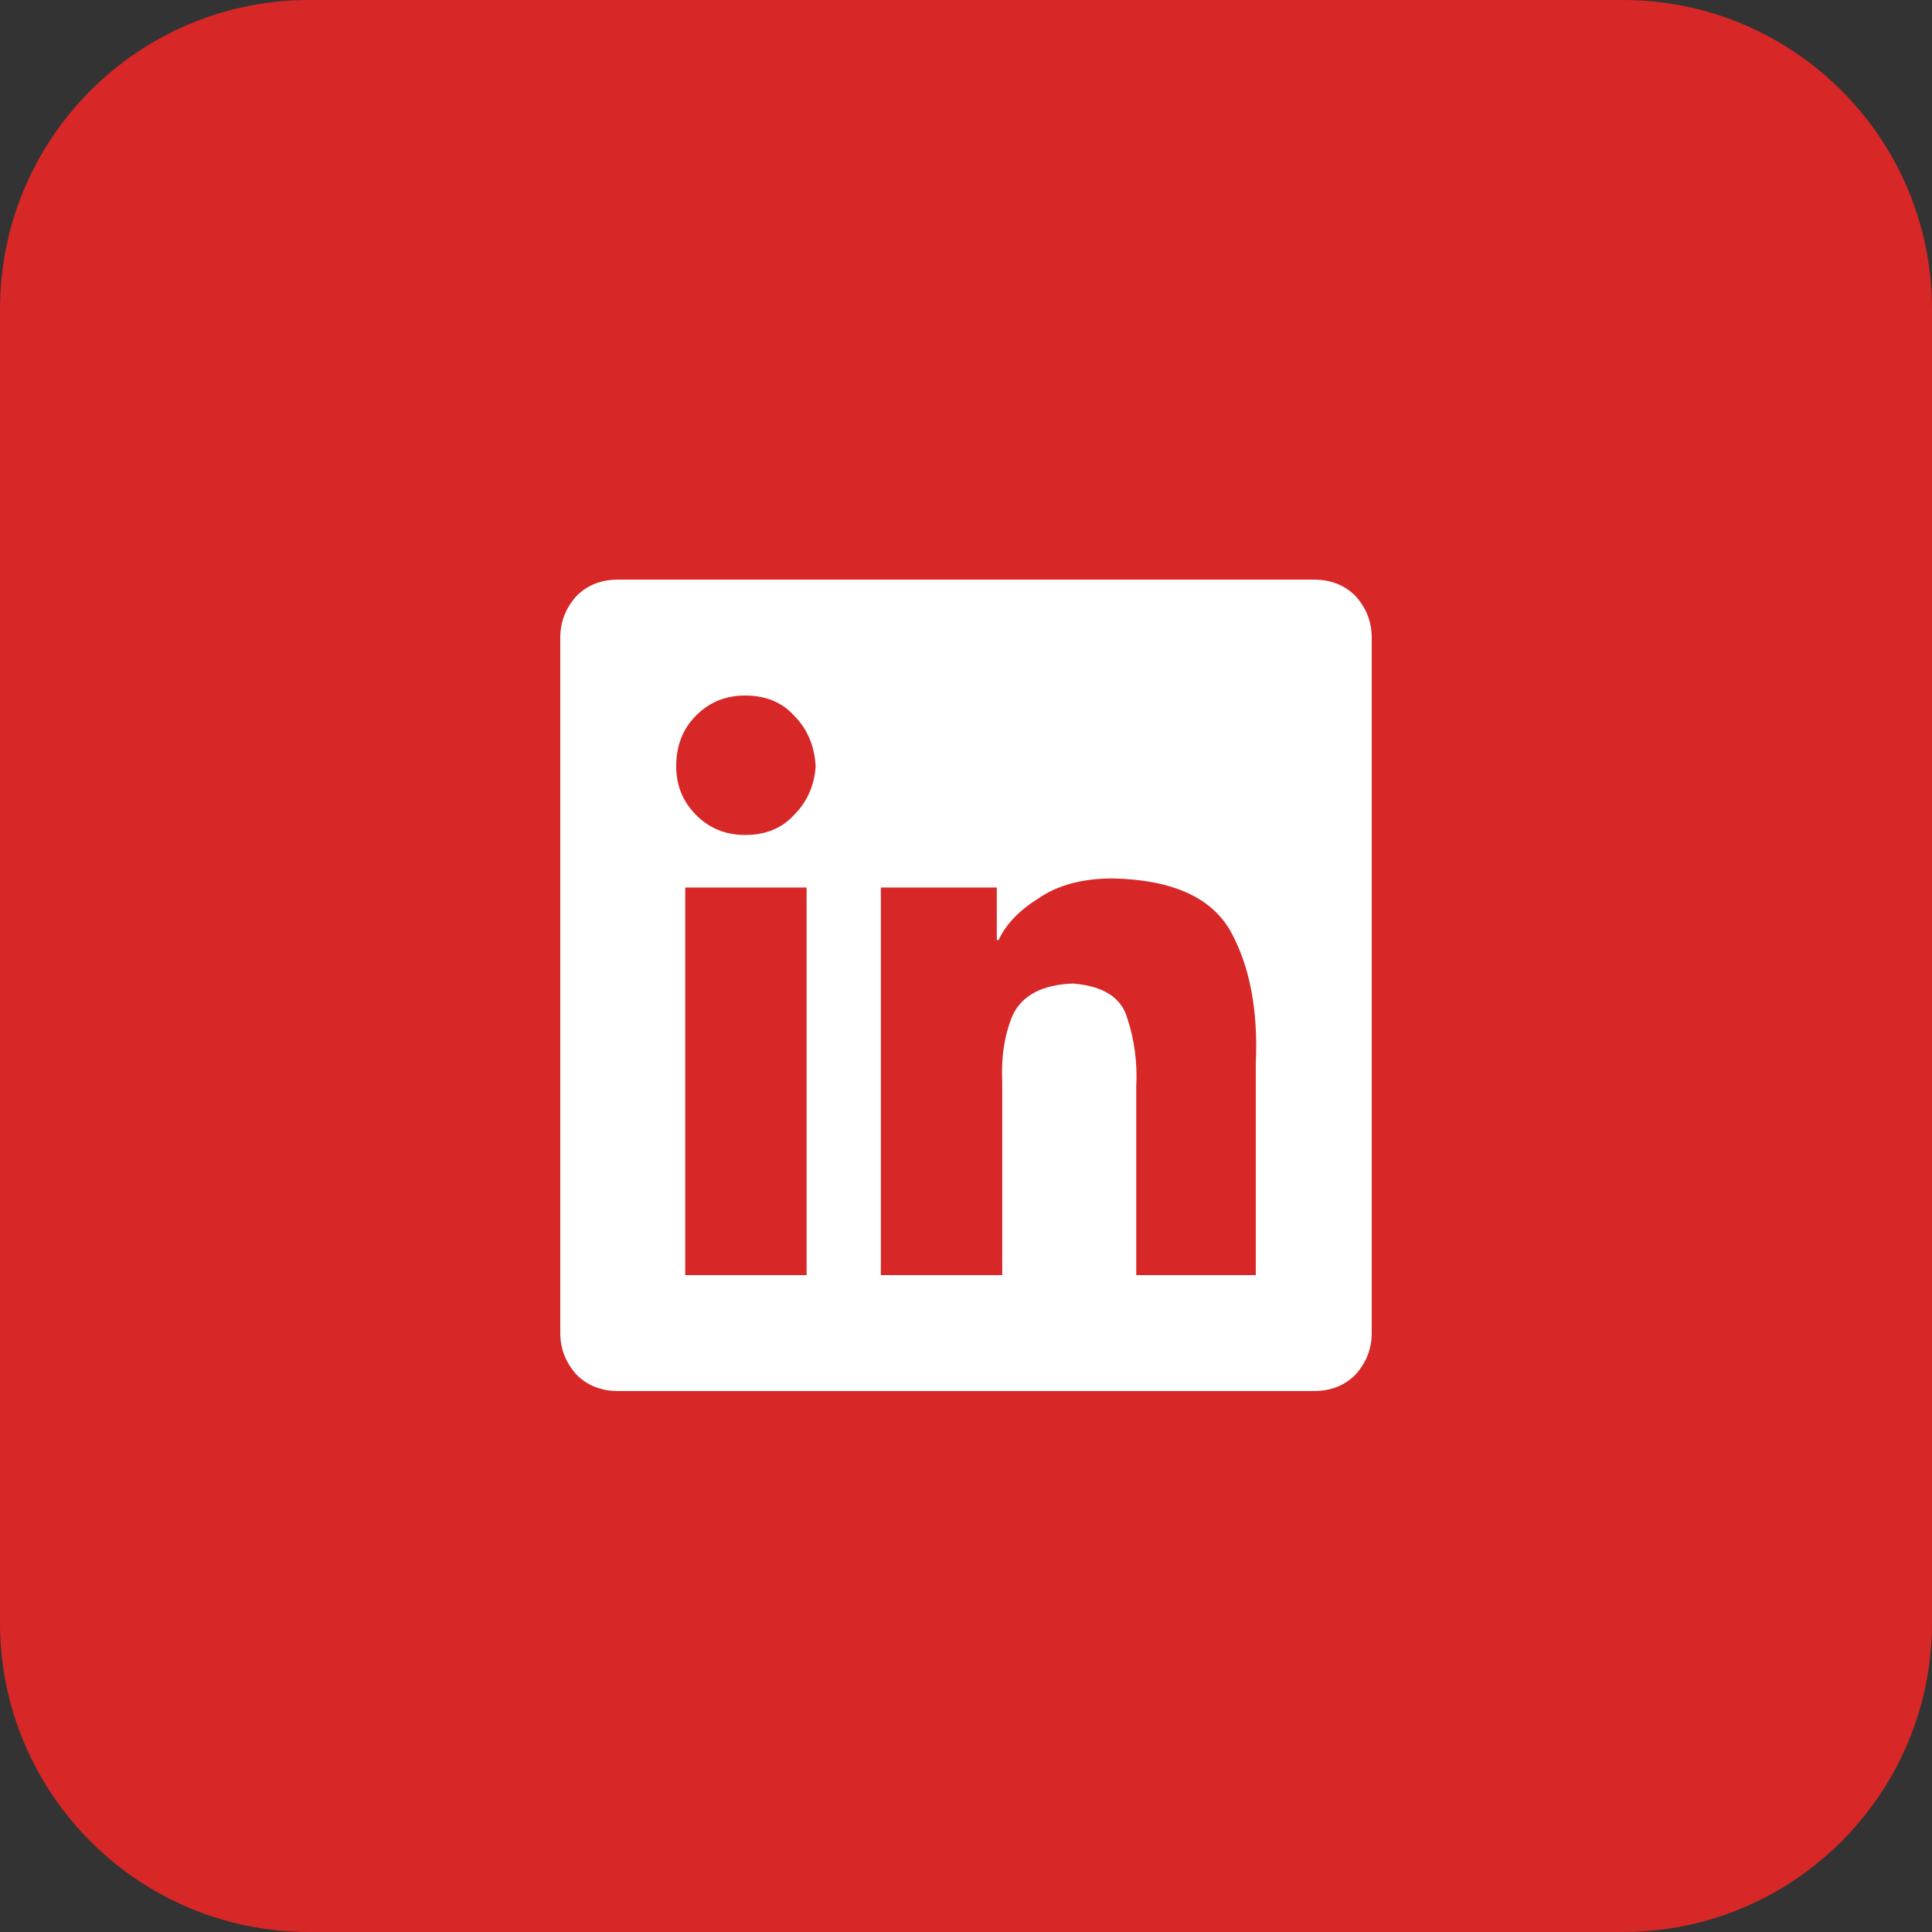<svg width="50" height="50" viewBox="0 0 50 50" fill="none" xmlns="http://www.w3.org/2000/svg">
<rect x="0" y="0" width="50" height="50" fill="#333333" stroke="none"/>
<path d="M0 8C0 3.582 3.582 0 8 0H42C46.418 0 50 3.582 50 8V42C50 46.418 46.418 50 42 50H8C3.582 50 0 46.418 0 42V8Z" fill="#D82727"/>
<path d="M34 15C34.438 15 34.797 15.141 35.078 15.422C35.359 15.734 35.5 16.094 35.5 16.5V34.5C35.5 34.906 35.359 35.266 35.078 35.578C34.797 35.859 34.438 36 34 36H16C15.562 36 15.203 35.859 14.922 35.578C14.641 35.266 14.5 34.906 14.5 34.5V16.5C14.5 16.094 14.641 15.734 14.922 15.422C15.203 15.141 15.562 15 16 15H34H16H34ZM20.828 33H20.875V22.969H17.734V33H20.828H17.734H20.828ZM19.281 21.609C19.812 21.609 20.234 21.438 20.547 21.094C20.891 20.75 21.078 20.328 21.109 19.828C21.078 19.297 20.891 18.859 20.547 18.516C20.234 18.172 19.812 18 19.281 18C18.781 18 18.359 18.172 18.016 18.516C17.672 18.859 17.5 19.297 17.5 19.828C17.5 20.328 17.672 20.75 18.016 21.094C18.359 21.438 18.781 21.609 19.281 21.609ZM32.5 33V27.516C32.562 26.141 32.344 25 31.844 24.094C31.344 23.219 30.328 22.766 28.797 22.734C28.016 22.734 27.375 22.906 26.875 23.25C26.375 23.562 26.031 23.922 25.844 24.328H25.797V22.969H22.797V33H25.938V28.031C25.906 27.344 26 26.75 26.219 26.25C26.469 25.75 26.984 25.484 27.766 25.453C28.547 25.516 29.016 25.812 29.172 26.344C29.359 26.906 29.438 27.5 29.406 28.125V33H32.5H29.406H32.5Z" fill="white"/>
</svg>
